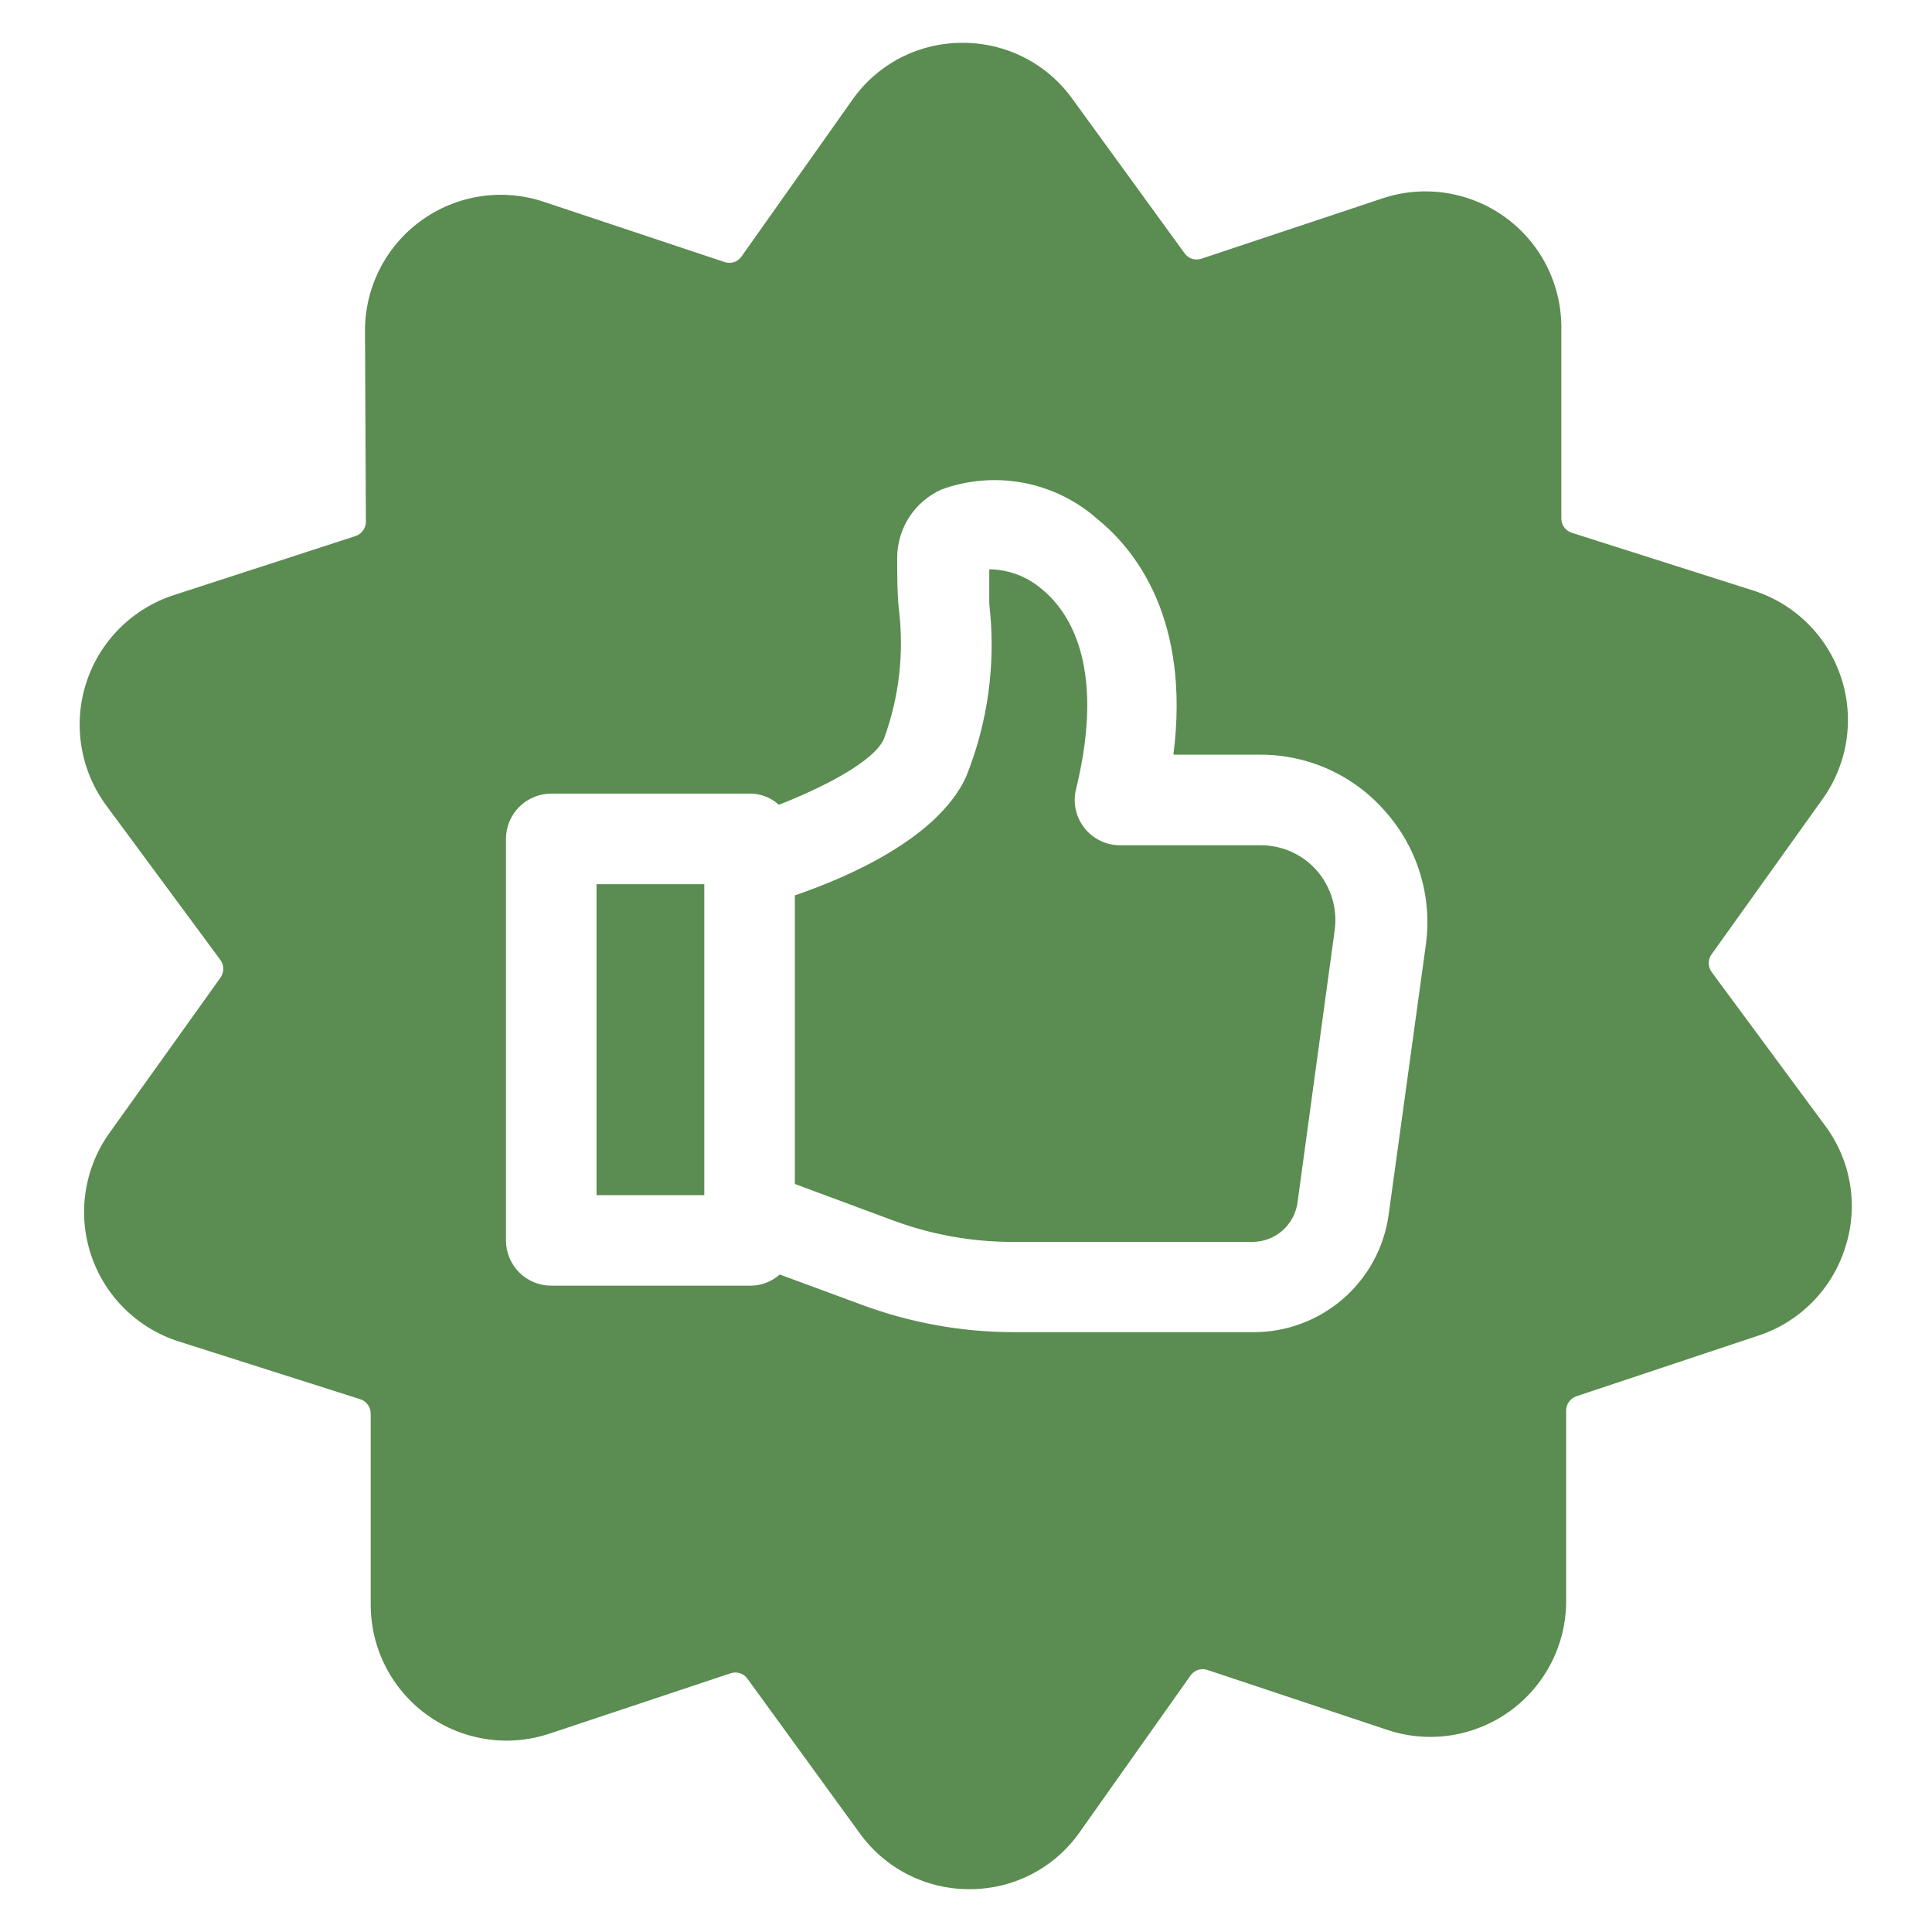 <svg width="50" height="50" viewBox="0 0 50 50" fill="none" xmlns="http://www.w3.org/2000/svg">
<path d="M34.079 22.531C34.264 22.743 34.401 22.992 34.48 23.262C34.56 23.532 34.58 23.816 34.539 24.094L33.579 31.125C33.539 31.406 33.4 31.663 33.186 31.85C32.972 32.036 32.698 32.14 32.414 32.141H26.219C25.152 32.142 24.094 31.952 23.094 31.578L20.571 30.641V23.172C21.922 22.711 24.266 21.703 25 20.109C25.573 18.689 25.78 17.147 25.602 15.625V14.734C26.091 14.738 26.563 14.912 26.938 15.227C27.618 15.766 28.641 17.156 27.852 20.406C27.807 20.577 27.802 20.756 27.835 20.929C27.869 21.102 27.942 21.265 28.048 21.407C28.154 21.548 28.29 21.663 28.447 21.744C28.604 21.826 28.777 21.87 28.954 21.875H32.61C32.888 21.872 33.163 21.929 33.416 22.042C33.67 22.155 33.896 22.322 34.079 22.531ZM15.438 30.93H18.227V22.883H15.438V30.93ZM47.75 32.297C47.582 32.828 47.289 33.311 46.896 33.706C46.504 34.102 46.023 34.398 45.493 34.57L40.805 36.133C40.725 36.158 40.656 36.208 40.607 36.275C40.557 36.343 40.531 36.424 40.532 36.508V41.453C40.529 42.006 40.396 42.55 40.143 43.041C39.891 43.533 39.526 43.958 39.079 44.282C38.631 44.606 38.114 44.82 37.568 44.907C37.022 44.994 36.464 44.951 35.938 44.781L31.25 43.219C31.172 43.192 31.087 43.191 31.008 43.216C30.929 43.242 30.861 43.292 30.813 43.359L27.938 47.422C27.617 47.878 27.191 48.249 26.696 48.505C26.201 48.761 25.651 48.893 25.094 48.891C24.539 48.894 23.991 48.765 23.497 48.513C23.002 48.262 22.575 47.896 22.25 47.445L19.344 43.445C19.296 43.378 19.228 43.327 19.149 43.302C19.07 43.277 18.985 43.278 18.907 43.305L14.219 44.867C13.691 45.043 13.128 45.091 12.578 45.006C12.027 44.922 11.505 44.708 11.053 44.383C10.602 44.057 10.234 43.628 9.98 43.133C9.726 42.637 9.594 42.088 9.594 41.531V36.586C9.595 36.502 9.568 36.421 9.519 36.353C9.47 36.286 9.4 36.236 9.321 36.211L4.633 34.719C4.102 34.551 3.619 34.26 3.223 33.869C2.826 33.478 2.528 32.998 2.354 32.469C2.179 31.941 2.132 31.378 2.218 30.828C2.303 30.278 2.518 29.756 2.844 29.305L5.704 25.305C5.752 25.238 5.779 25.157 5.779 25.074C5.779 24.991 5.752 24.911 5.704 24.844L2.766 20.867C2.429 20.418 2.204 19.895 2.111 19.341C2.017 18.787 2.057 18.219 2.228 17.684C2.398 17.149 2.694 16.662 3.091 16.265C3.488 15.867 3.974 15.57 4.508 15.398L9.196 13.875C9.275 13.85 9.345 13.8 9.394 13.732C9.443 13.665 9.47 13.584 9.469 13.5L9.446 8.594C9.44 8.035 9.568 7.482 9.818 6.982C10.069 6.482 10.435 6.049 10.886 5.719C11.338 5.389 11.862 5.171 12.414 5.084C12.967 4.997 13.532 5.043 14.063 5.219L18.75 6.781C18.829 6.808 18.914 6.809 18.993 6.784C19.072 6.759 19.14 6.708 19.188 6.641L22.063 2.578C22.384 2.122 22.81 1.751 23.305 1.495C23.8 1.24 24.349 1.107 24.907 1.109C25.462 1.106 26.009 1.235 26.504 1.487C26.999 1.738 27.426 2.104 27.75 2.555L30.657 6.555C30.705 6.622 30.773 6.673 30.852 6.698C30.931 6.723 31.016 6.722 31.094 6.695L35.782 5.133C36.31 4.957 36.873 4.909 37.423 4.994C37.974 5.078 38.496 5.292 38.948 5.618C39.399 5.943 39.767 6.372 40.021 6.867C40.274 7.363 40.407 7.912 40.407 8.469V13.414C40.406 13.498 40.432 13.579 40.482 13.647C40.531 13.714 40.6 13.764 40.68 13.789L45.368 15.281C45.898 15.449 46.382 15.74 46.778 16.131C47.175 16.522 47.472 17.002 47.647 17.531C47.822 18.059 47.868 18.622 47.783 19.172C47.698 19.722 47.483 20.244 47.157 20.695L44.297 24.695C44.248 24.762 44.222 24.843 44.222 24.926C44.222 25.009 44.248 25.089 44.297 25.156L47.235 29.133C47.568 29.58 47.789 30.101 47.879 30.652C47.969 31.203 47.925 31.767 47.75 32.297ZM35.844 20.992C35.441 20.531 34.944 20.162 34.386 19.91C33.828 19.658 33.222 19.529 32.61 19.531H30.368C30.813 16.023 29.383 14.234 28.415 13.445C27.874 12.963 27.214 12.636 26.503 12.498C25.792 12.361 25.057 12.418 24.375 12.664C24.034 12.815 23.743 13.06 23.538 13.372C23.333 13.684 23.222 14.049 23.219 14.422C23.219 14.867 23.219 15.305 23.258 15.727C23.405 16.874 23.274 18.039 22.875 19.125C22.61 19.711 21.313 20.375 20.157 20.828C19.944 20.633 19.664 20.529 19.375 20.539H14.266C13.955 20.539 13.657 20.663 13.437 20.882C13.218 21.102 13.094 21.4 13.094 21.711V32.102C13.094 32.412 13.218 32.71 13.437 32.93C13.657 33.15 13.955 33.273 14.266 33.273H19.399C19.686 33.279 19.965 33.176 20.18 32.984L22.297 33.766C23.56 34.235 24.896 34.476 26.243 34.477H32.438C33.29 34.479 34.114 34.172 34.758 33.614C35.402 33.055 35.821 32.282 35.938 31.438L36.907 24.406C36.984 23.794 36.929 23.173 36.746 22.584C36.563 21.995 36.255 21.452 35.844 20.992Z" fill="#5B8C51"/>
</svg>
